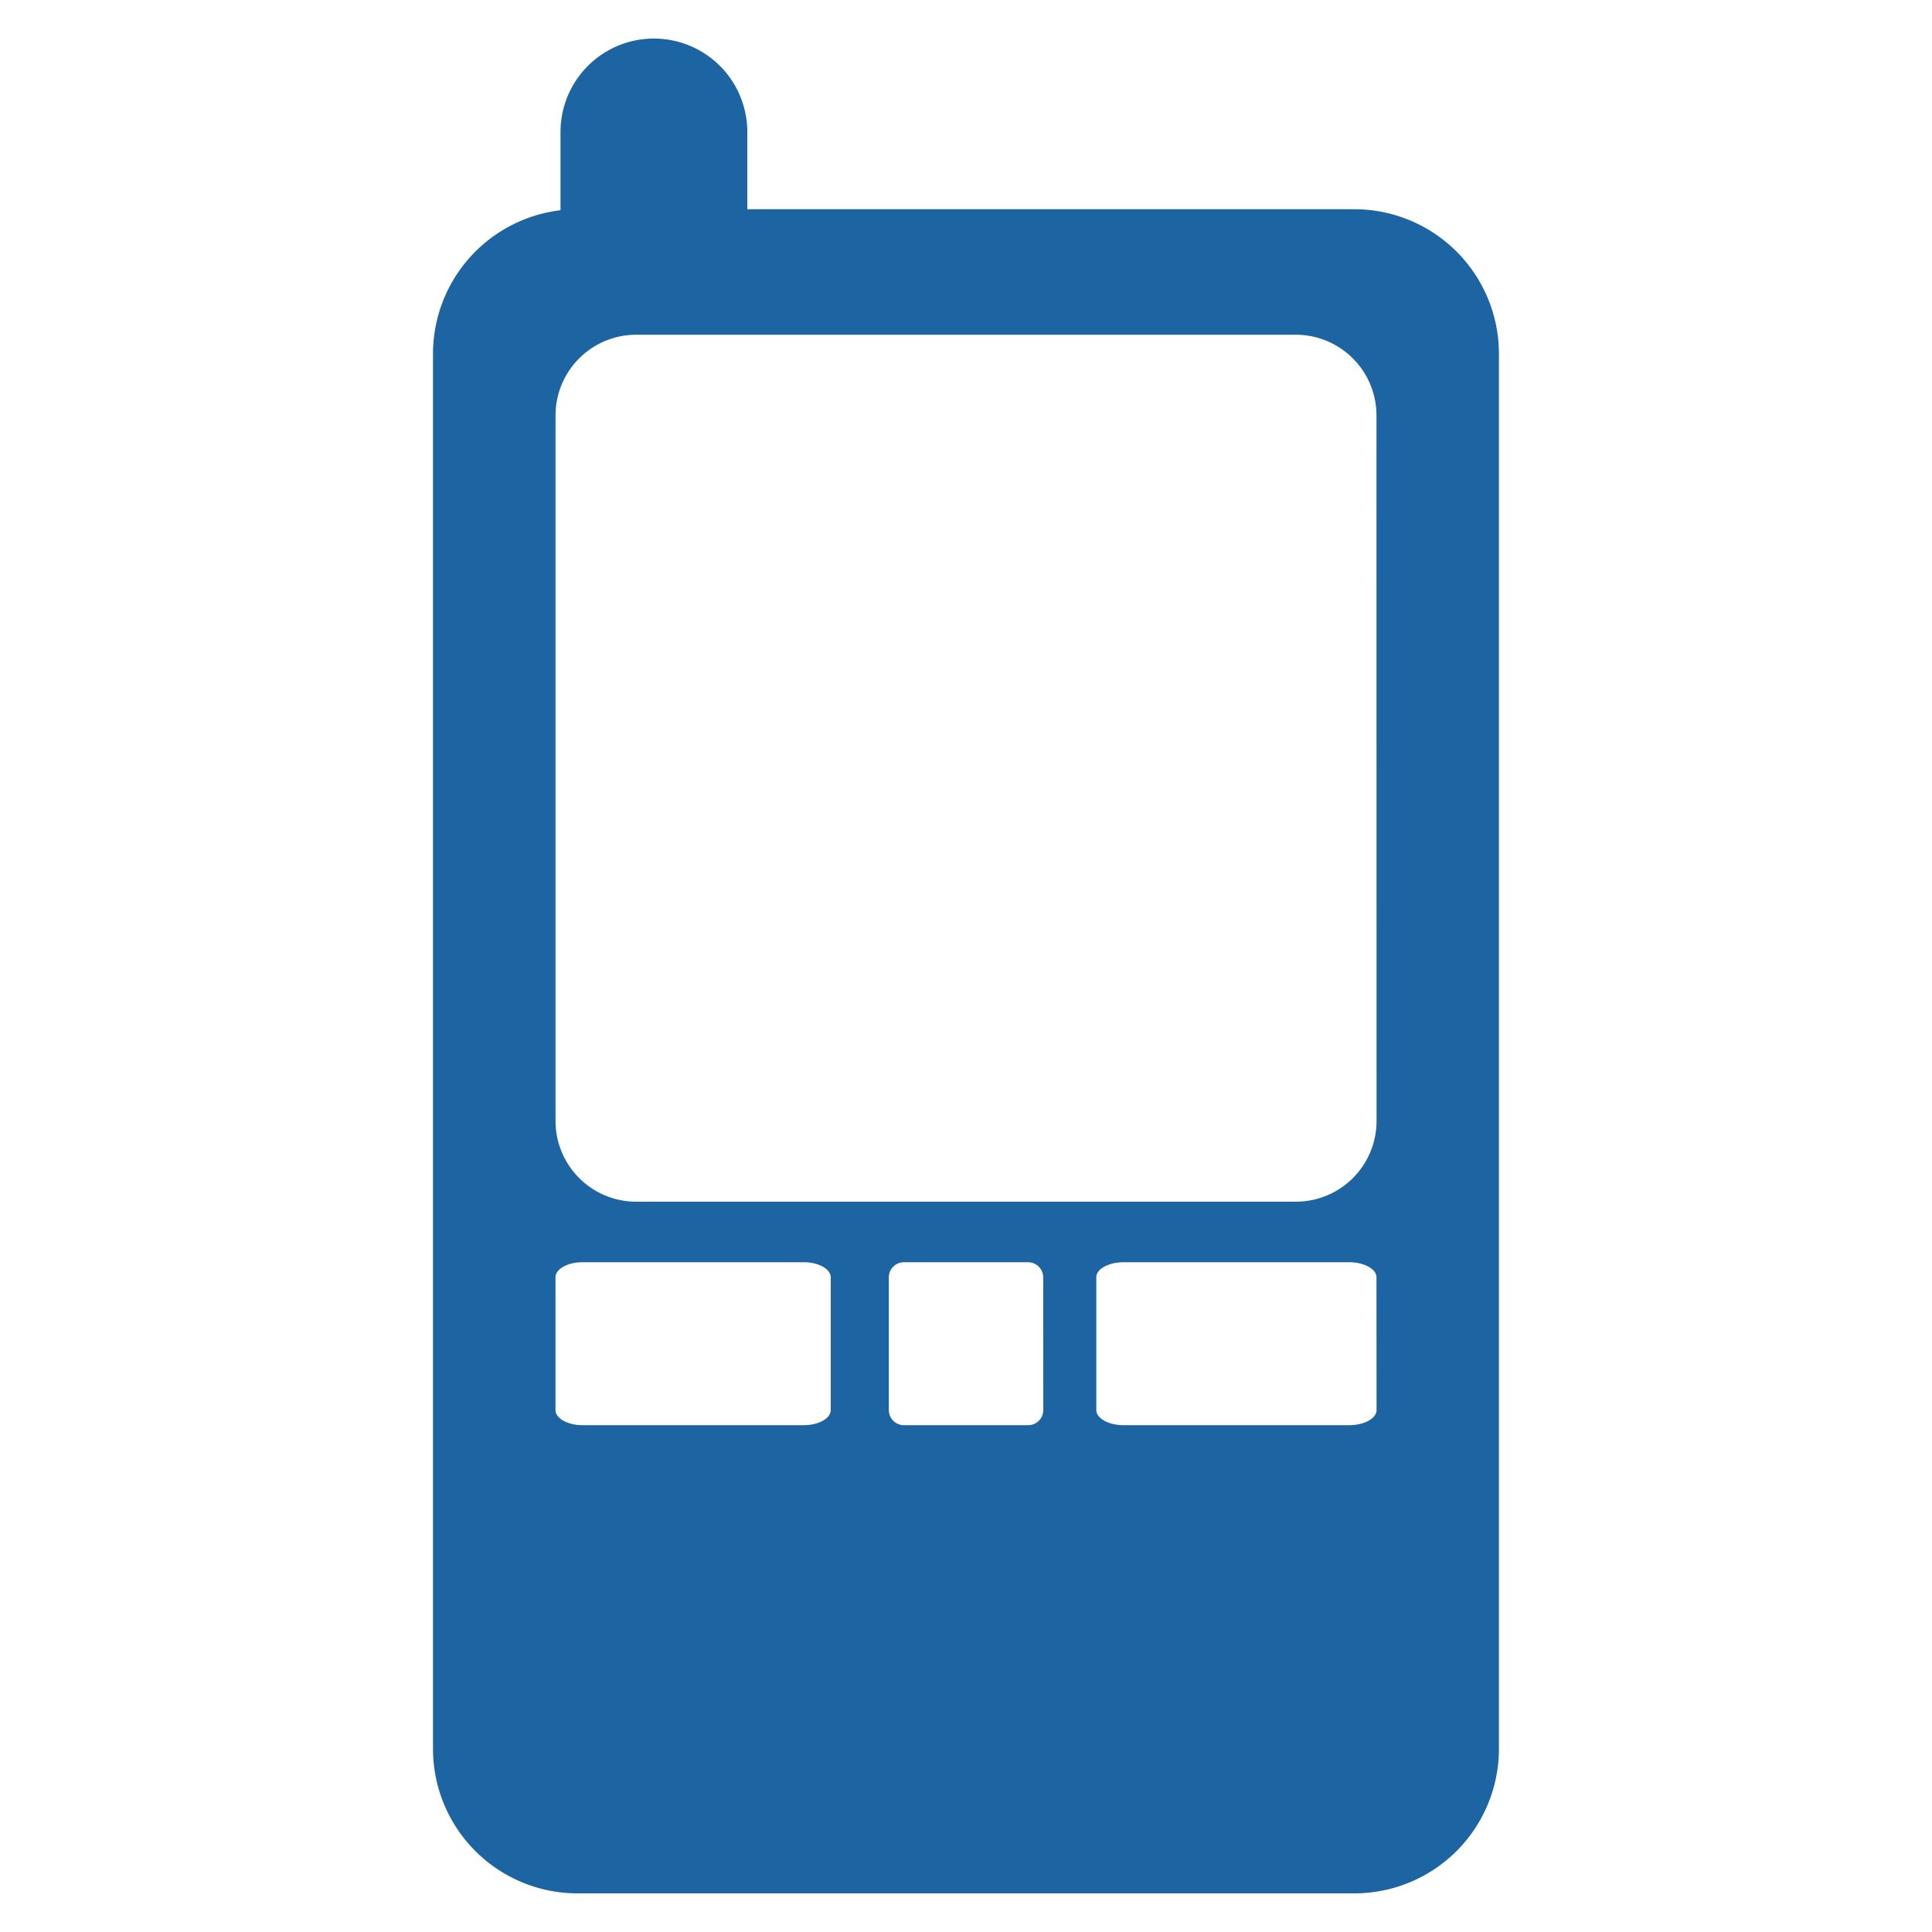 <svg id="Livello_1" data-name="Livello 1" xmlns="http://www.w3.org/2000/svg" xmlns:xlink="http://www.w3.org/1999/xlink" viewBox="0 0 500 500">
  <defs>
    <style>
      .cls-1 {
        fill: none;
      }

      .cls-2 {
        fill: #1d64a2;
      }

      .cls-3 {
        clip-path: url(#clip-path);
      }

      .cls-4 {
        fill: #3c5193;
      }
    </style>
    <clipPath id="clip-path">
      <circle class="cls-1" cx="770" cy="770" r="240"/>
    </clipPath>
  </defs>
  <path class="cls-2" d="M350.62,54.15H193.4v-20a24.17,24.17,0,0,0-48.34,0V54.41a37.43,37.43,0,0,0-33,37V452.7a37.4,37.4,0,0,0,37.3,37.3H350.62a37.41,37.41,0,0,0,37.3-37.3V91.45A37.42,37.42,0,0,0,350.62,54.15ZM215,364.92c0,2.16-3.15,3.92-7,3.92H150.76c-3.84,0-7-1.76-7-3.92V330.57c0-2.15,3.15-3.91,7-3.91H208c3.84,0,7,1.76,7,3.91Zm55,0a3.93,3.93,0,0,1-3.92,3.92H233.94a3.92,3.92,0,0,1-3.91-3.92V330.57a3.92,3.92,0,0,1,3.91-3.91h32.12a3.93,3.93,0,0,1,3.92,3.91Zm86.25,0c0,2.16-3.2,3.92-7.11,3.92H290.83c-3.91,0-7.11-1.76-7.11-3.92V330.57c0-2.15,3.2-3.91,7.11-3.91h58.29c3.91,0,7.11,1.76,7.11,3.91Zm0-74.76A20.9,20.9,0,0,1,335.4,311H164.6a20.9,20.9,0,0,1-20.83-20.84V107.46A20.89,20.89,0,0,1,164.6,86.63H335.4a20.89,20.89,0,0,1,20.83,20.83Z"/>
  <g class="cls-3">
    <rect class="cls-4" x="480" y="492.91" width="554.17" height="554.17"/>
  </g>
</svg>
